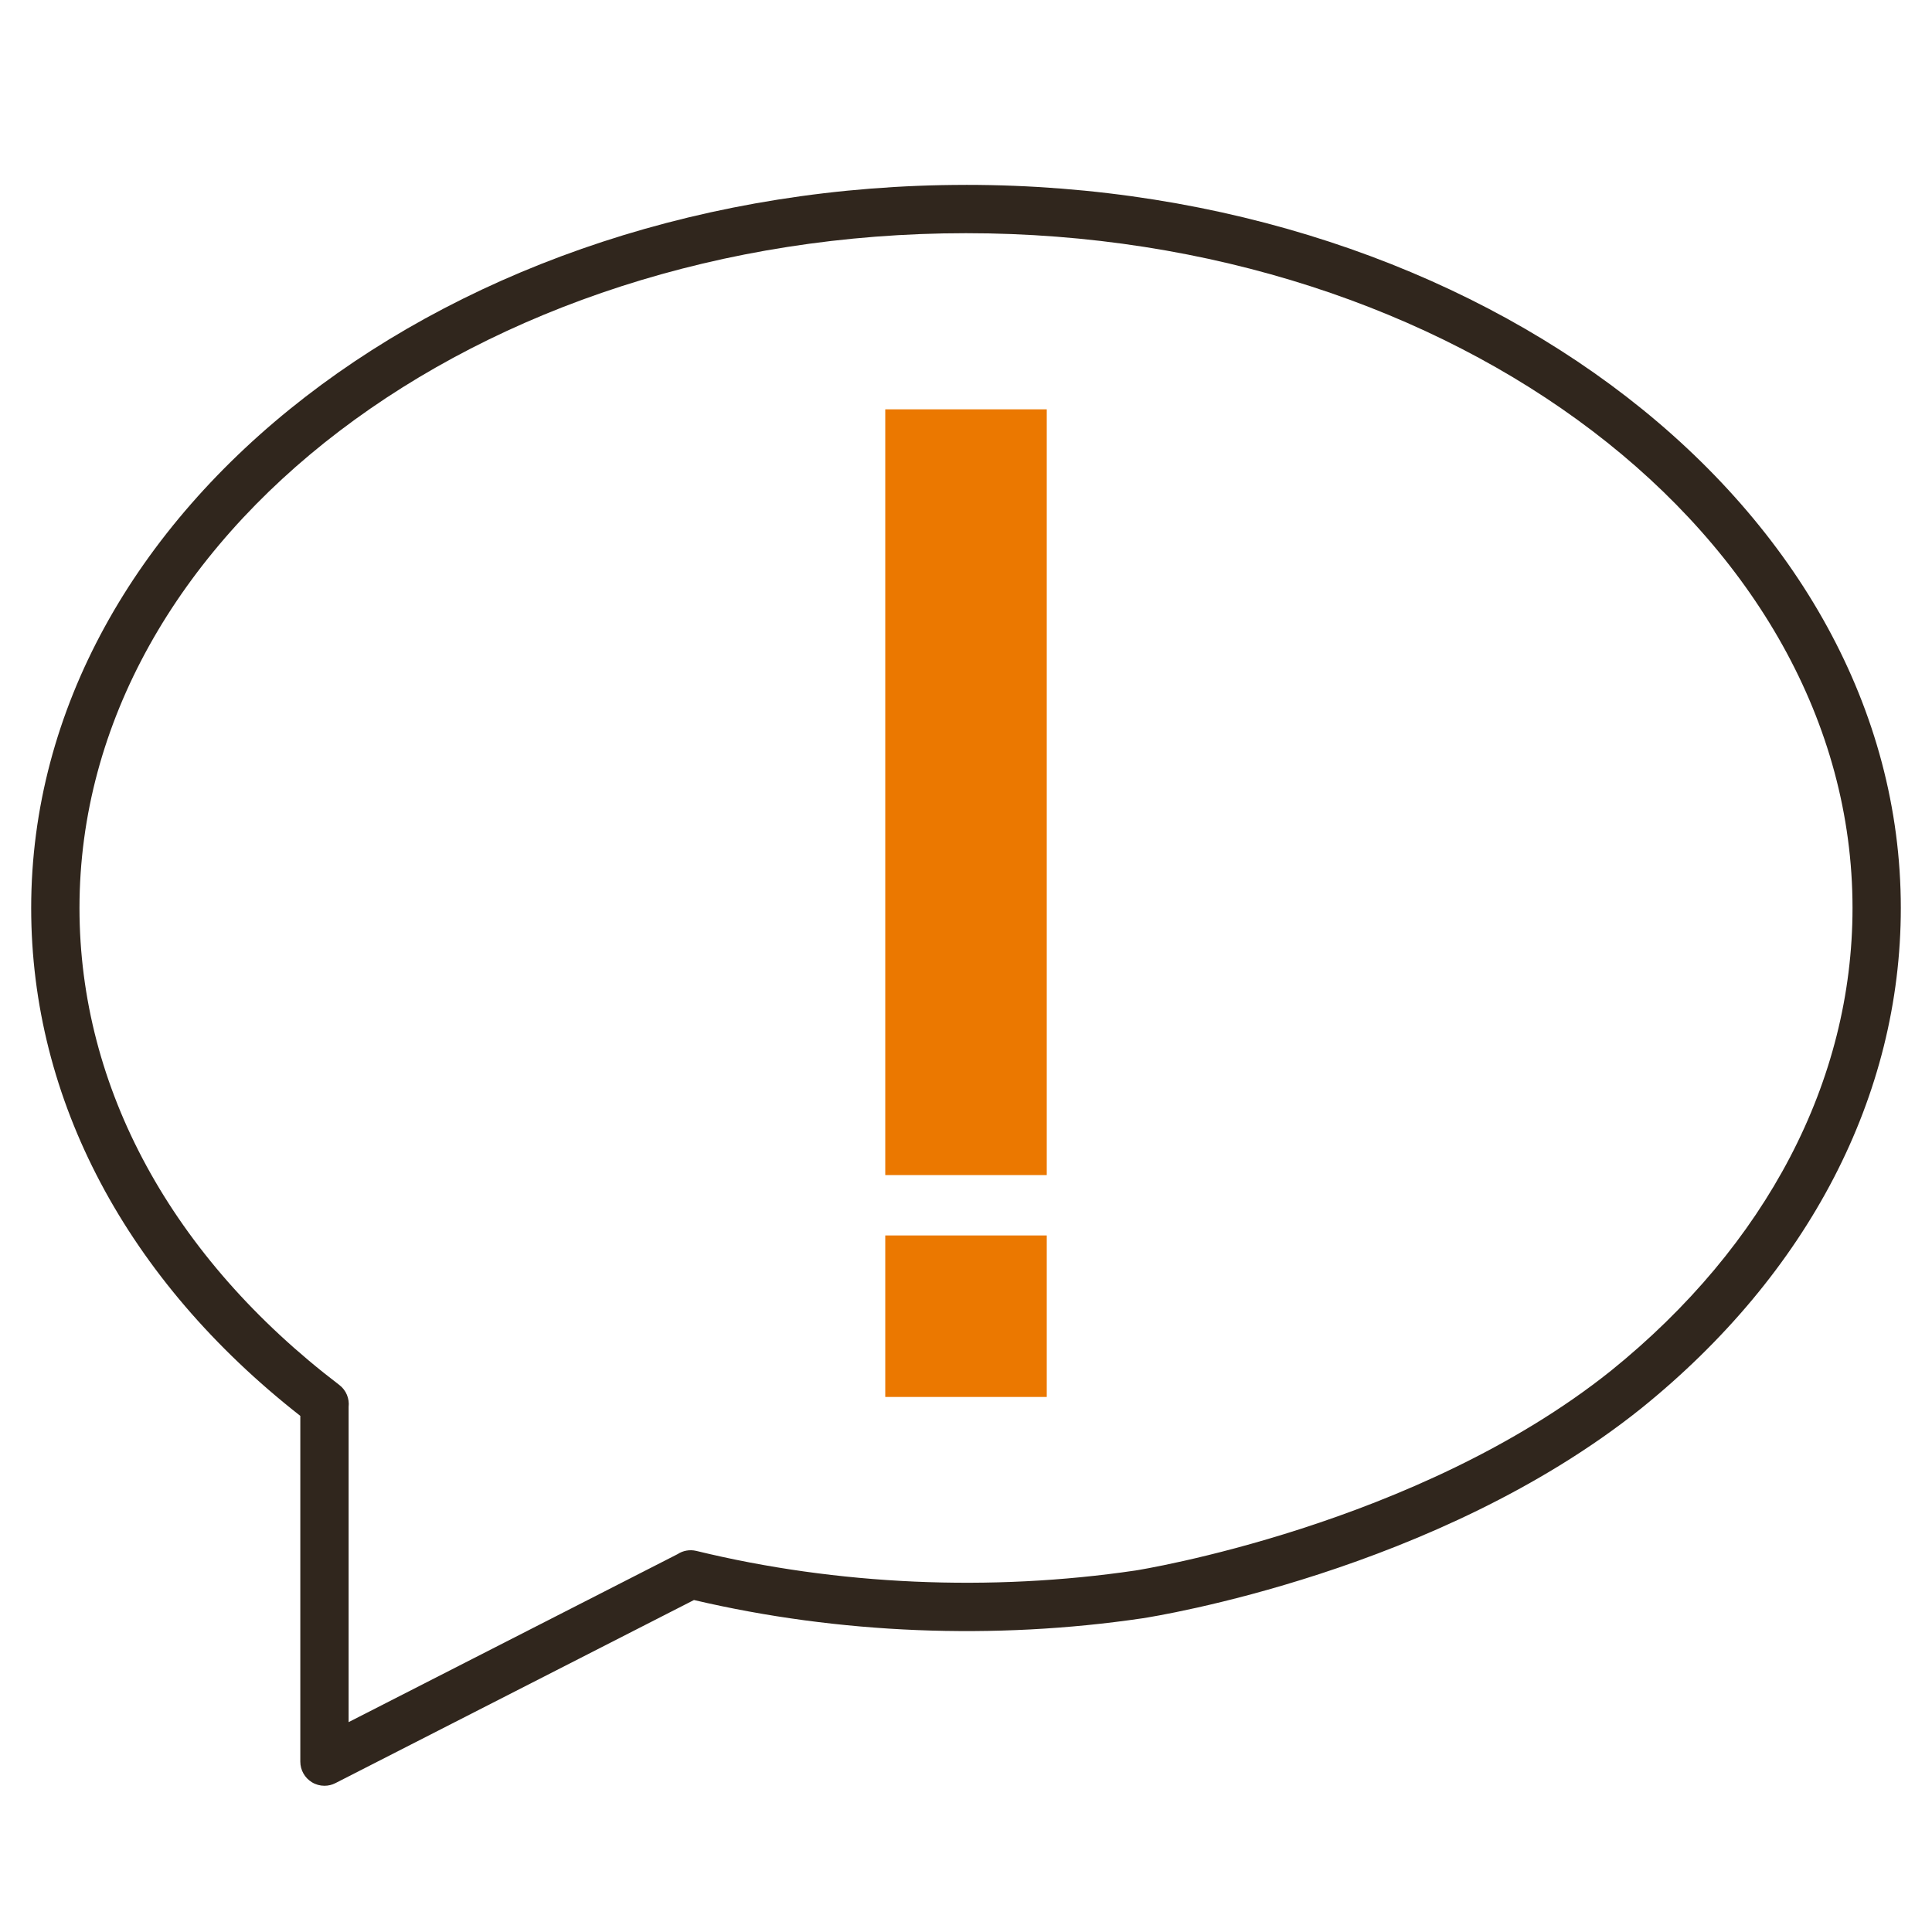 <?xml version="1.0" encoding="UTF-8"?>
<svg xmlns="http://www.w3.org/2000/svg" viewBox="0 0 100 100">
  <defs>
    <style>
      .cls-1 {
        fill: none;
      }

      .cls-2 {
        fill: #eb7800;
      }

      .cls-3 {
        fill: #30261d;
      }
    </style>
  </defs>
  <g id="Frames">
    <rect class="cls-1" x="0" y="0" width="100" height="100"></rect>
    <rect class="cls-1" x="0" y="0" width="100" height="100"></rect>
  </g>
  <g id="Proxalto">
    <g>
      <g>
        <rect class="cls-2" x="45.821" y="21.187" width="8.359" height="39.635"></rect>
        <rect class="cls-2" x="45.821" y="63.947" width="8.359" height="8.359"></rect>
      </g>
      <path class="cls-3" d="M50,9.57C23.32,9.57,1.614,26.36,1.614,46.999c0,9.931,4.941,19.244,13.93,26.287v17.895c0,.435.226.839.597,1.066.2.123.426.184.653.184.194,0,.39-.045.568-.137l18.558-9.477c7.484,1.756,15.552,2.078,23.221.945.617-.094,15.224-2.403,25.799-10.857.002-.002.003-.002.005-.004,8.668-6.995,13.441-16.194,13.441-25.903,0-20.639-21.706-37.429-48.386-37.429ZM83.377,70.954c-10.043,8.027-24.469,10.315-24.607,10.335-7.497,1.106-15.419.764-22.727-1.014-.347-.083-.695-.014-.973.168l-17.026,8.694v-16.314c.05-.427-.123-.865-.484-1.14-8.67-6.604-13.446-15.37-13.446-24.685C4.114,27.739,24.698,12.07,50,12.07s45.886,15.669,45.886,34.929c0,8.938-4.443,17.445-12.509,23.956Z"></path>
    </g>
  </g>
</svg>
